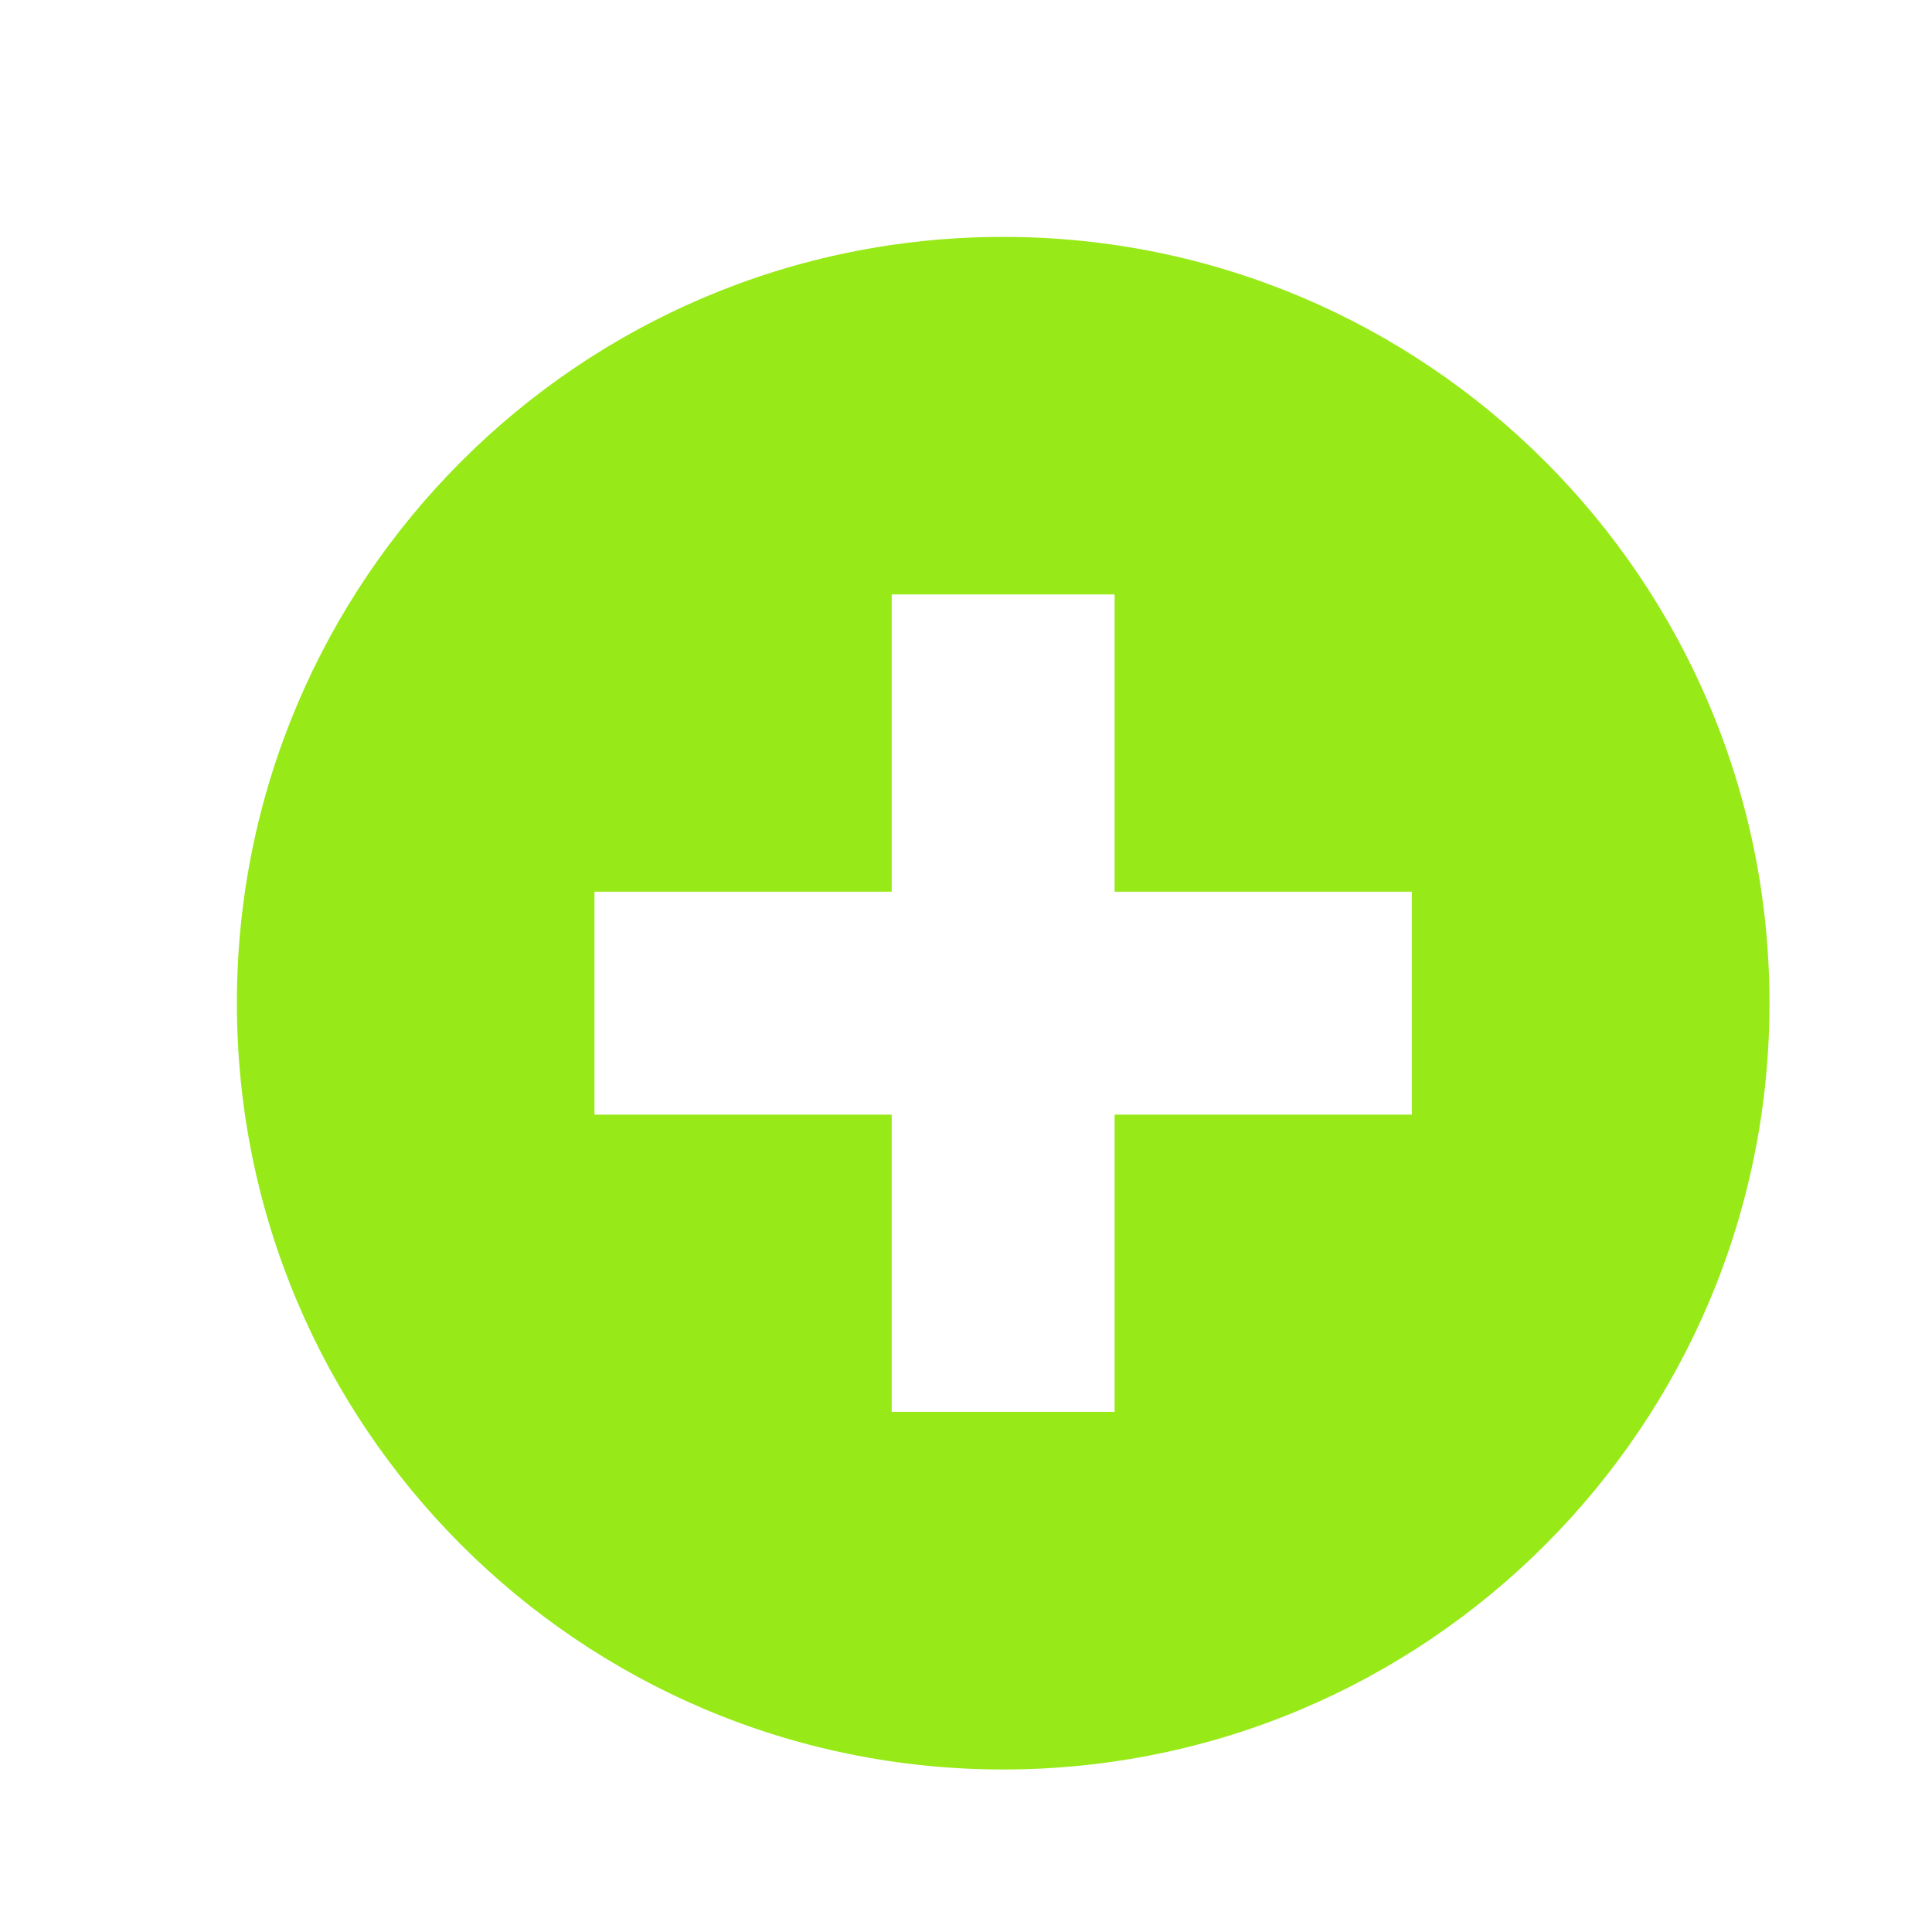 <?xml version="1.0"?><svg xmlns="http://www.w3.org/2000/svg"  viewBox="0 0 26 26" width="26px" height="26px" fill="#98E918">    <path d="M13.5,3.188C7.805,3.188,3.188,7.805,3.188,13.5S7.805,23.813,13.5,23.813S23.813,19.195,23.813,13.5 S19.195,3.188,13.5,3.188z M19,15h-4v4h-3v-4H8v-3h4V8h3v4h4V15z"/></svg>
